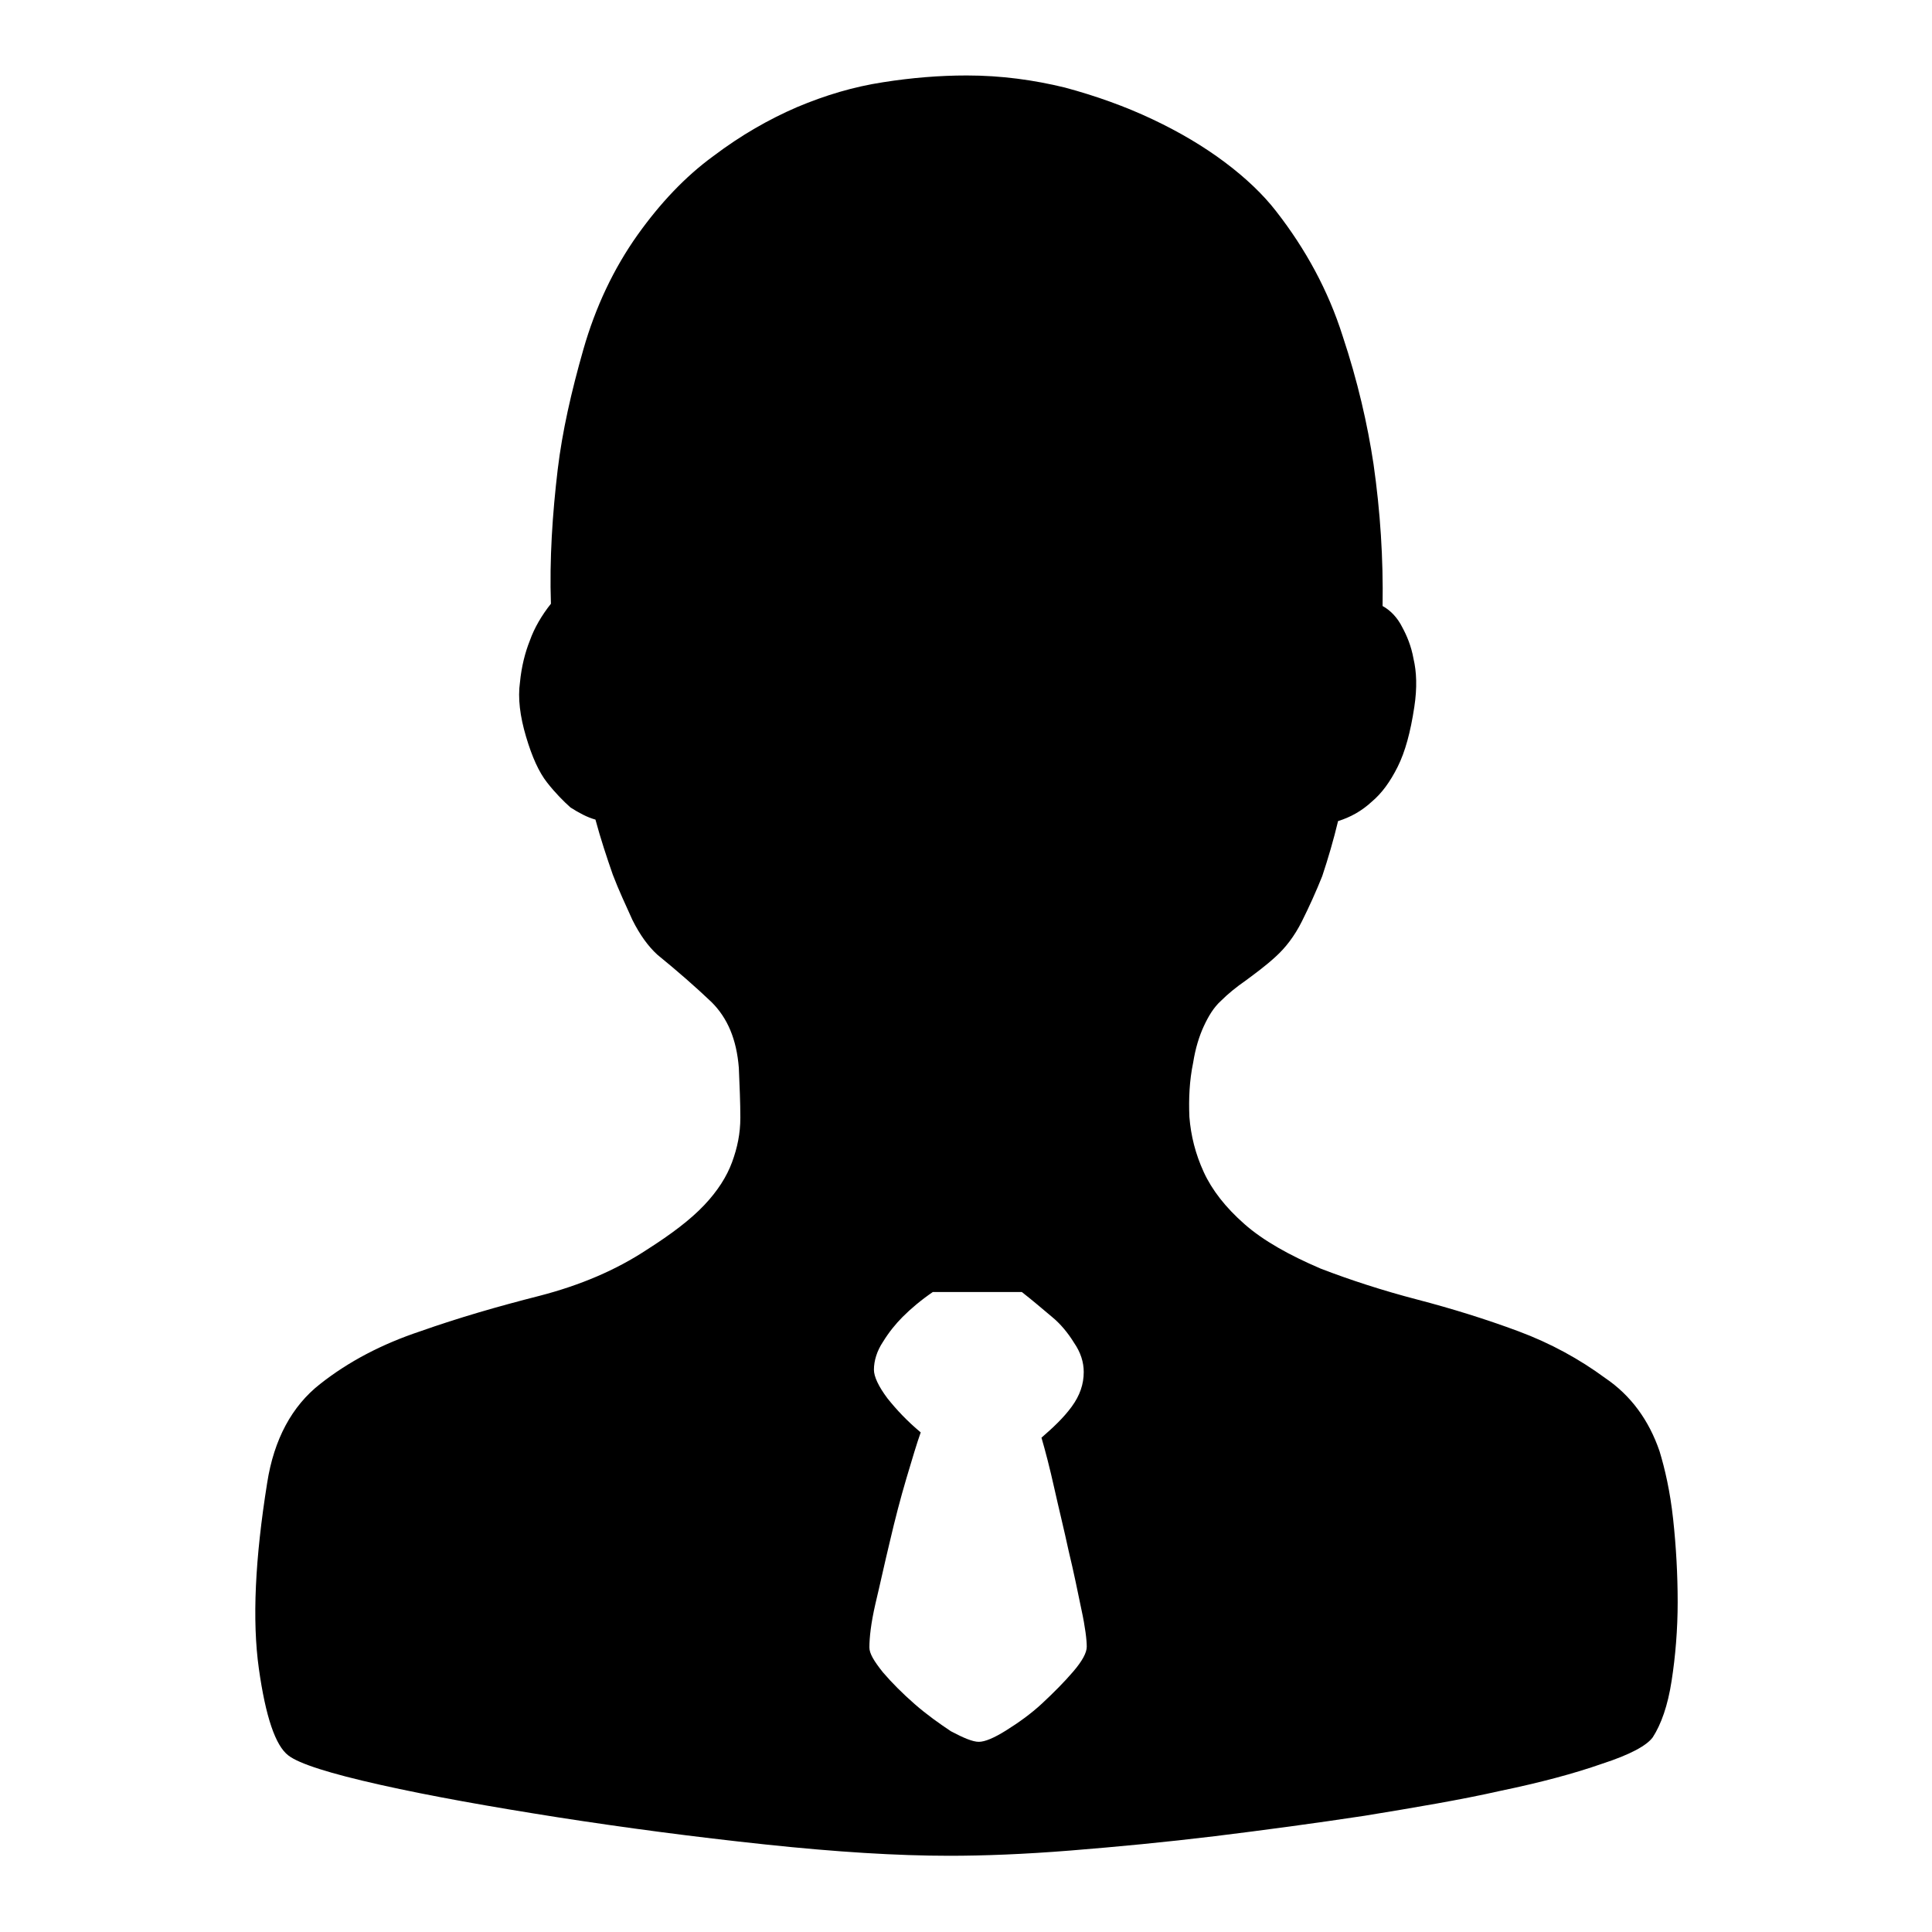 <?xml version="1.0" encoding="utf-8"?>
<!-- Svg Vector Icons : http://www.onlinewebfonts.com/icon -->
<!DOCTYPE svg PUBLIC "-//W3C//DTD SVG 1.1//EN" "http://www.w3.org/Graphics/SVG/1.1/DTD/svg11.dtd">
<svg version="1.1" xmlns="http://www.w3.org/2000/svg" xmlns:xlink="http://www.w3.org/1999/xlink" x="0px" y="0px" viewBox="0 0 256 256" enable-background="new 0 0 256 256" xml:space="preserve">
<g><g><path fill="#000000" d="M219.9,192.3c0.7,2.3,1.4,5.3,1.8,9c0.4,3.7,0.6,7.4,0.6,11s-0.3,7.2-0.8,10.4c-0.5,3.3-1.4,5.8-2.5,7.5c-0.8,1.1-3,2.3-6.7,3.5c-3.7,1.3-8.2,2.5-13.5,3.6c-5.3,1.2-11.3,2.2-18,3.3c-6.6,1-13.3,1.9-19.8,2.7c-6.6,0.8-12.9,1.4-19.1,1.9c-6.2,0.5-11.6,0.7-16.1,0.7c-6.9,0-15-0.5-24.4-1.5c-9.4-1-18.5-2.2-27.5-3.6c-8.9-1.4-16.8-2.8-23.5-4.3c-6.7-1.5-10.8-2.8-12.2-3.9c-1.7-1.3-3-5.1-3.9-11.5c-0.9-6.4-0.5-14.6,1.1-24.6c0.9-5.8,3.3-10.2,7-13.1c3.8-3,8.2-5.3,13.3-7c5.1-1.8,10.3-3.3,15.8-4.7c5.4-1.4,10.1-3.4,14.2-6.1c3.3-2.1,5.8-4,7.6-5.9c1.8-1.9,3-3.8,3.7-5.7c0.7-1.9,1.1-3.8,1.1-5.9c0-2-0.1-4.2-0.2-6.6c-0.3-3.8-1.5-6.6-3.6-8.7c-2.1-2-4.5-4.1-7.2-6.3c-1.2-1.1-2.3-2.6-3.3-4.6c-0.9-2-1.8-3.9-2.6-6c-0.8-2.3-1.6-4.7-2.3-7.3c-1.1-0.3-2.2-0.9-3.3-1.6c-0.9-0.8-2-1.9-3.1-3.3c-1.1-1.4-2-3.4-2.8-6.1c-0.8-2.7-1.1-5.1-0.8-7.2c0.2-2.1,0.7-4,1.3-5.5c0.6-1.7,1.6-3.4,2.8-4.9c-0.2-5.9,0.2-11.9,0.9-17.8c0.6-5,1.8-10.3,3.4-15.9c1.6-5.6,4-10.7,7.2-15.2c3-4.2,6.3-7.7,10-10.4c3.7-2.8,7.4-4.9,11.1-6.5c3.8-1.6,7.5-2.7,11.4-3.3c3.8-0.6,7.5-0.9,11.1-0.9c4.6,0,8.9,0.6,13,1.6c4.1,1.1,8,2.5,11.6,4.2c3.6,1.7,6.8,3.6,9.6,5.7c2.8,2.1,5.1,4.3,6.8,6.5c3.9,5,6.9,10.5,8.8,16.5c2,6,3.3,11.7,4.1,17c0.9,6.3,1.3,12.5,1.2,18.8c1.1,0.6,2,1.6,2.6,2.8c0.6,1.1,1.2,2.5,1.5,4.2c0.4,1.7,0.5,3.8,0.1,6.4c-0.5,3.3-1.2,5.9-2.2,7.9c-1,2-2.1,3.5-3.4,4.6c-1.4,1.3-2.9,2.1-4.5,2.6c-0.6,2.5-1.3,4.9-2.1,7.3c-0.8,2-1.7,4-2.7,6c-1,2-2.2,3.5-3.4,4.6c-1.4,1.3-2.8,2.3-4,3.2c-1.3,0.9-2.4,1.8-3.3,2.7c-1,0.9-1.7,2.1-2.3,3.4c-0.6,1.3-1.1,2.9-1.4,4.8c-0.5,2.4-0.6,4.8-0.5,7.2c0.2,2.5,0.8,4.9,1.9,7.3c1.1,2.4,2.9,4.7,5.4,6.9c2.5,2.2,5.9,4.1,10.1,5.9c3.9,1.5,8.2,2.9,12.8,4.1c4.6,1.2,9.1,2.6,13.4,4.2c4.3,1.6,8.1,3.7,11.5,6.2C216.1,184.9,218.5,188.2,219.9,192.3L219.9,192.3z M129.7,230.8c0.8,0,2-0.5,3.6-1.5c1.6-1,3.3-2.2,4.8-3.6c1.5-1.4,2.9-2.8,4.1-4.2c1.2-1.4,1.8-2.5,1.8-3.3c0-0.9-0.2-2.6-0.7-4.9c-0.5-2.4-1-4.9-1.7-7.8c-0.6-2.8-1.3-5.6-1.9-8.3c-0.6-2.7-1.2-5-1.7-6.7c1.5-1.3,2.9-2.6,4-4.1c1.1-1.5,1.6-3,1.6-4.6c0-1.3-0.4-2.6-1.3-3.9c-0.8-1.3-1.8-2.5-2.9-3.4c-1.3-1.1-2.6-2.2-4-3.3h-11.8c-1.6,1.1-2.9,2.2-4,3.3c-0.9,0.9-1.8,2-2.6,3.3c-0.8,1.2-1.2,2.5-1.2,3.7c0,0.9,0.6,2.2,1.8,3.8c1.2,1.5,2.6,3,4.4,4.5c-0.5,1.4-1.1,3.4-1.9,6.1c-0.8,2.7-1.5,5.4-2.2,8.4c-0.7,2.9-1.3,5.7-1.9,8.2c-0.6,2.6-0.8,4.5-0.8,5.8c0,0.8,0.6,1.8,1.8,3.3c1.2,1.4,2.6,2.8,4.2,4.2c1.6,1.4,3.3,2.6,4.8,3.6C127.7,230.3,128.9,230.8,129.7,230.8L129.7,230.8z"/></g></g>
</svg>